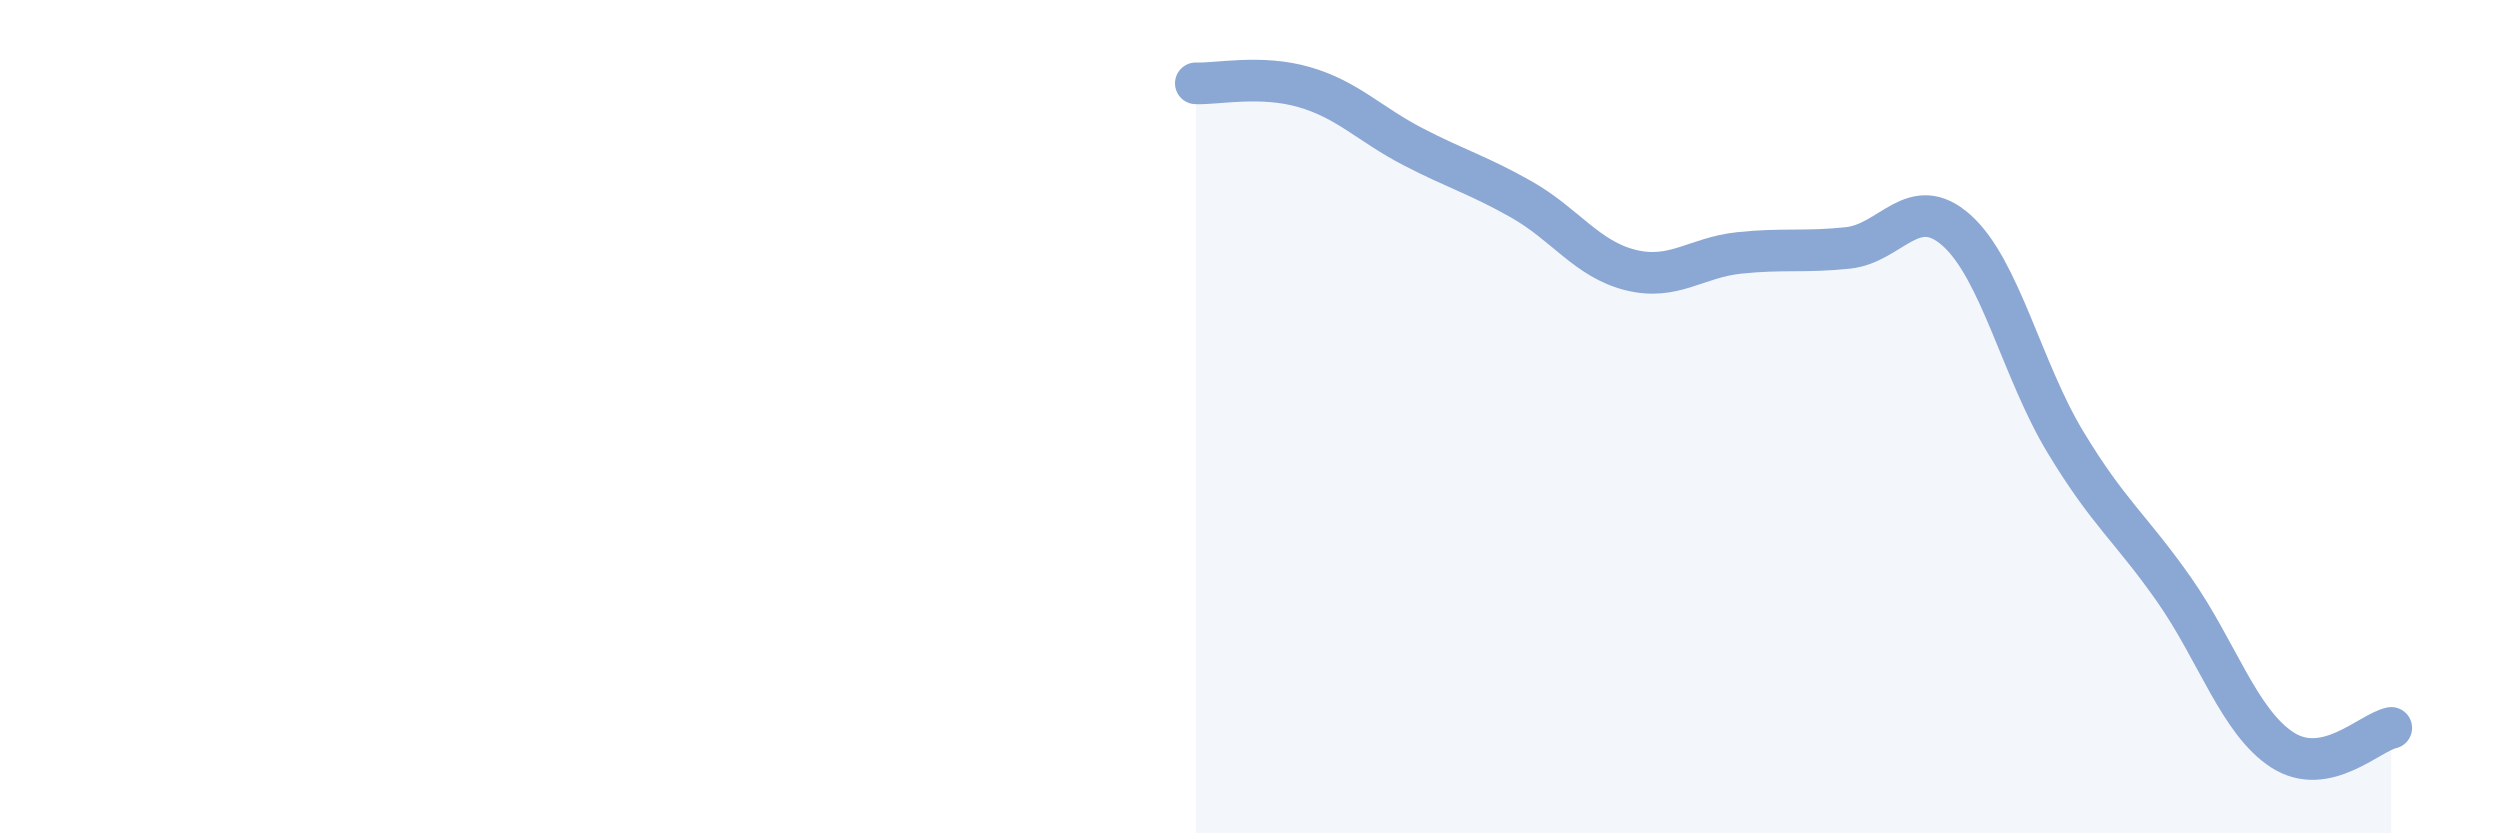 
    <svg width="60" height="20" viewBox="0 0 60 20" xmlns="http://www.w3.org/2000/svg">
      <path
        d="M 28.7,2 C 29.22,2.02 30.26,1.79 31.3,2.09 C 32.34,2.39 32.87,2.98 33.91,3.52 C 34.95,4.06 35.48,4.2 36.52,4.79 C 37.56,5.38 38.09,6.22 39.13,6.48 C 40.17,6.74 40.7,6.18 41.74,6.07 C 42.78,5.96 43.31,6.06 44.35,5.95 C 45.39,5.84 45.92,4.6 46.96,5.53 C 48,6.46 48.53,8.89 49.57,10.61 C 50.61,12.33 51.13,12.66 52.17,14.14 C 53.21,15.62 53.74,17.33 54.78,18 C 55.82,18.67 56.87,17.58 57.39,17.47L57.39 20L28.7 20Z"
        fill="#8ba7d3"
        opacity="0.1"
        stroke-linecap="round"
        stroke-linejoin="round"
      />
      <path
        d="M 28.7,2 C 29.22,2.02 30.26,1.79 31.3,2.09 C 32.34,2.39 32.87,2.98 33.91,3.52 C 34.95,4.06 35.48,4.2 36.52,4.79 C 37.56,5.38 38.09,6.22 39.13,6.48 C 40.17,6.74 40.7,6.18 41.74,6.07 C 42.78,5.96 43.31,6.06 44.35,5.95 C 45.39,5.84 45.92,4.6 46.96,5.53 C 48,6.46 48.53,8.89 49.57,10.61 C 50.61,12.33 51.13,12.66 52.17,14.14 C 53.21,15.62 53.74,17.33 54.78,18 C 55.82,18.67 56.87,17.58 57.39,17.47"
        stroke="#8ba7d3"
        stroke-width="1"
        fill="none"
        stroke-linecap="round"
        stroke-linejoin="round"
      />
    </svg>
  